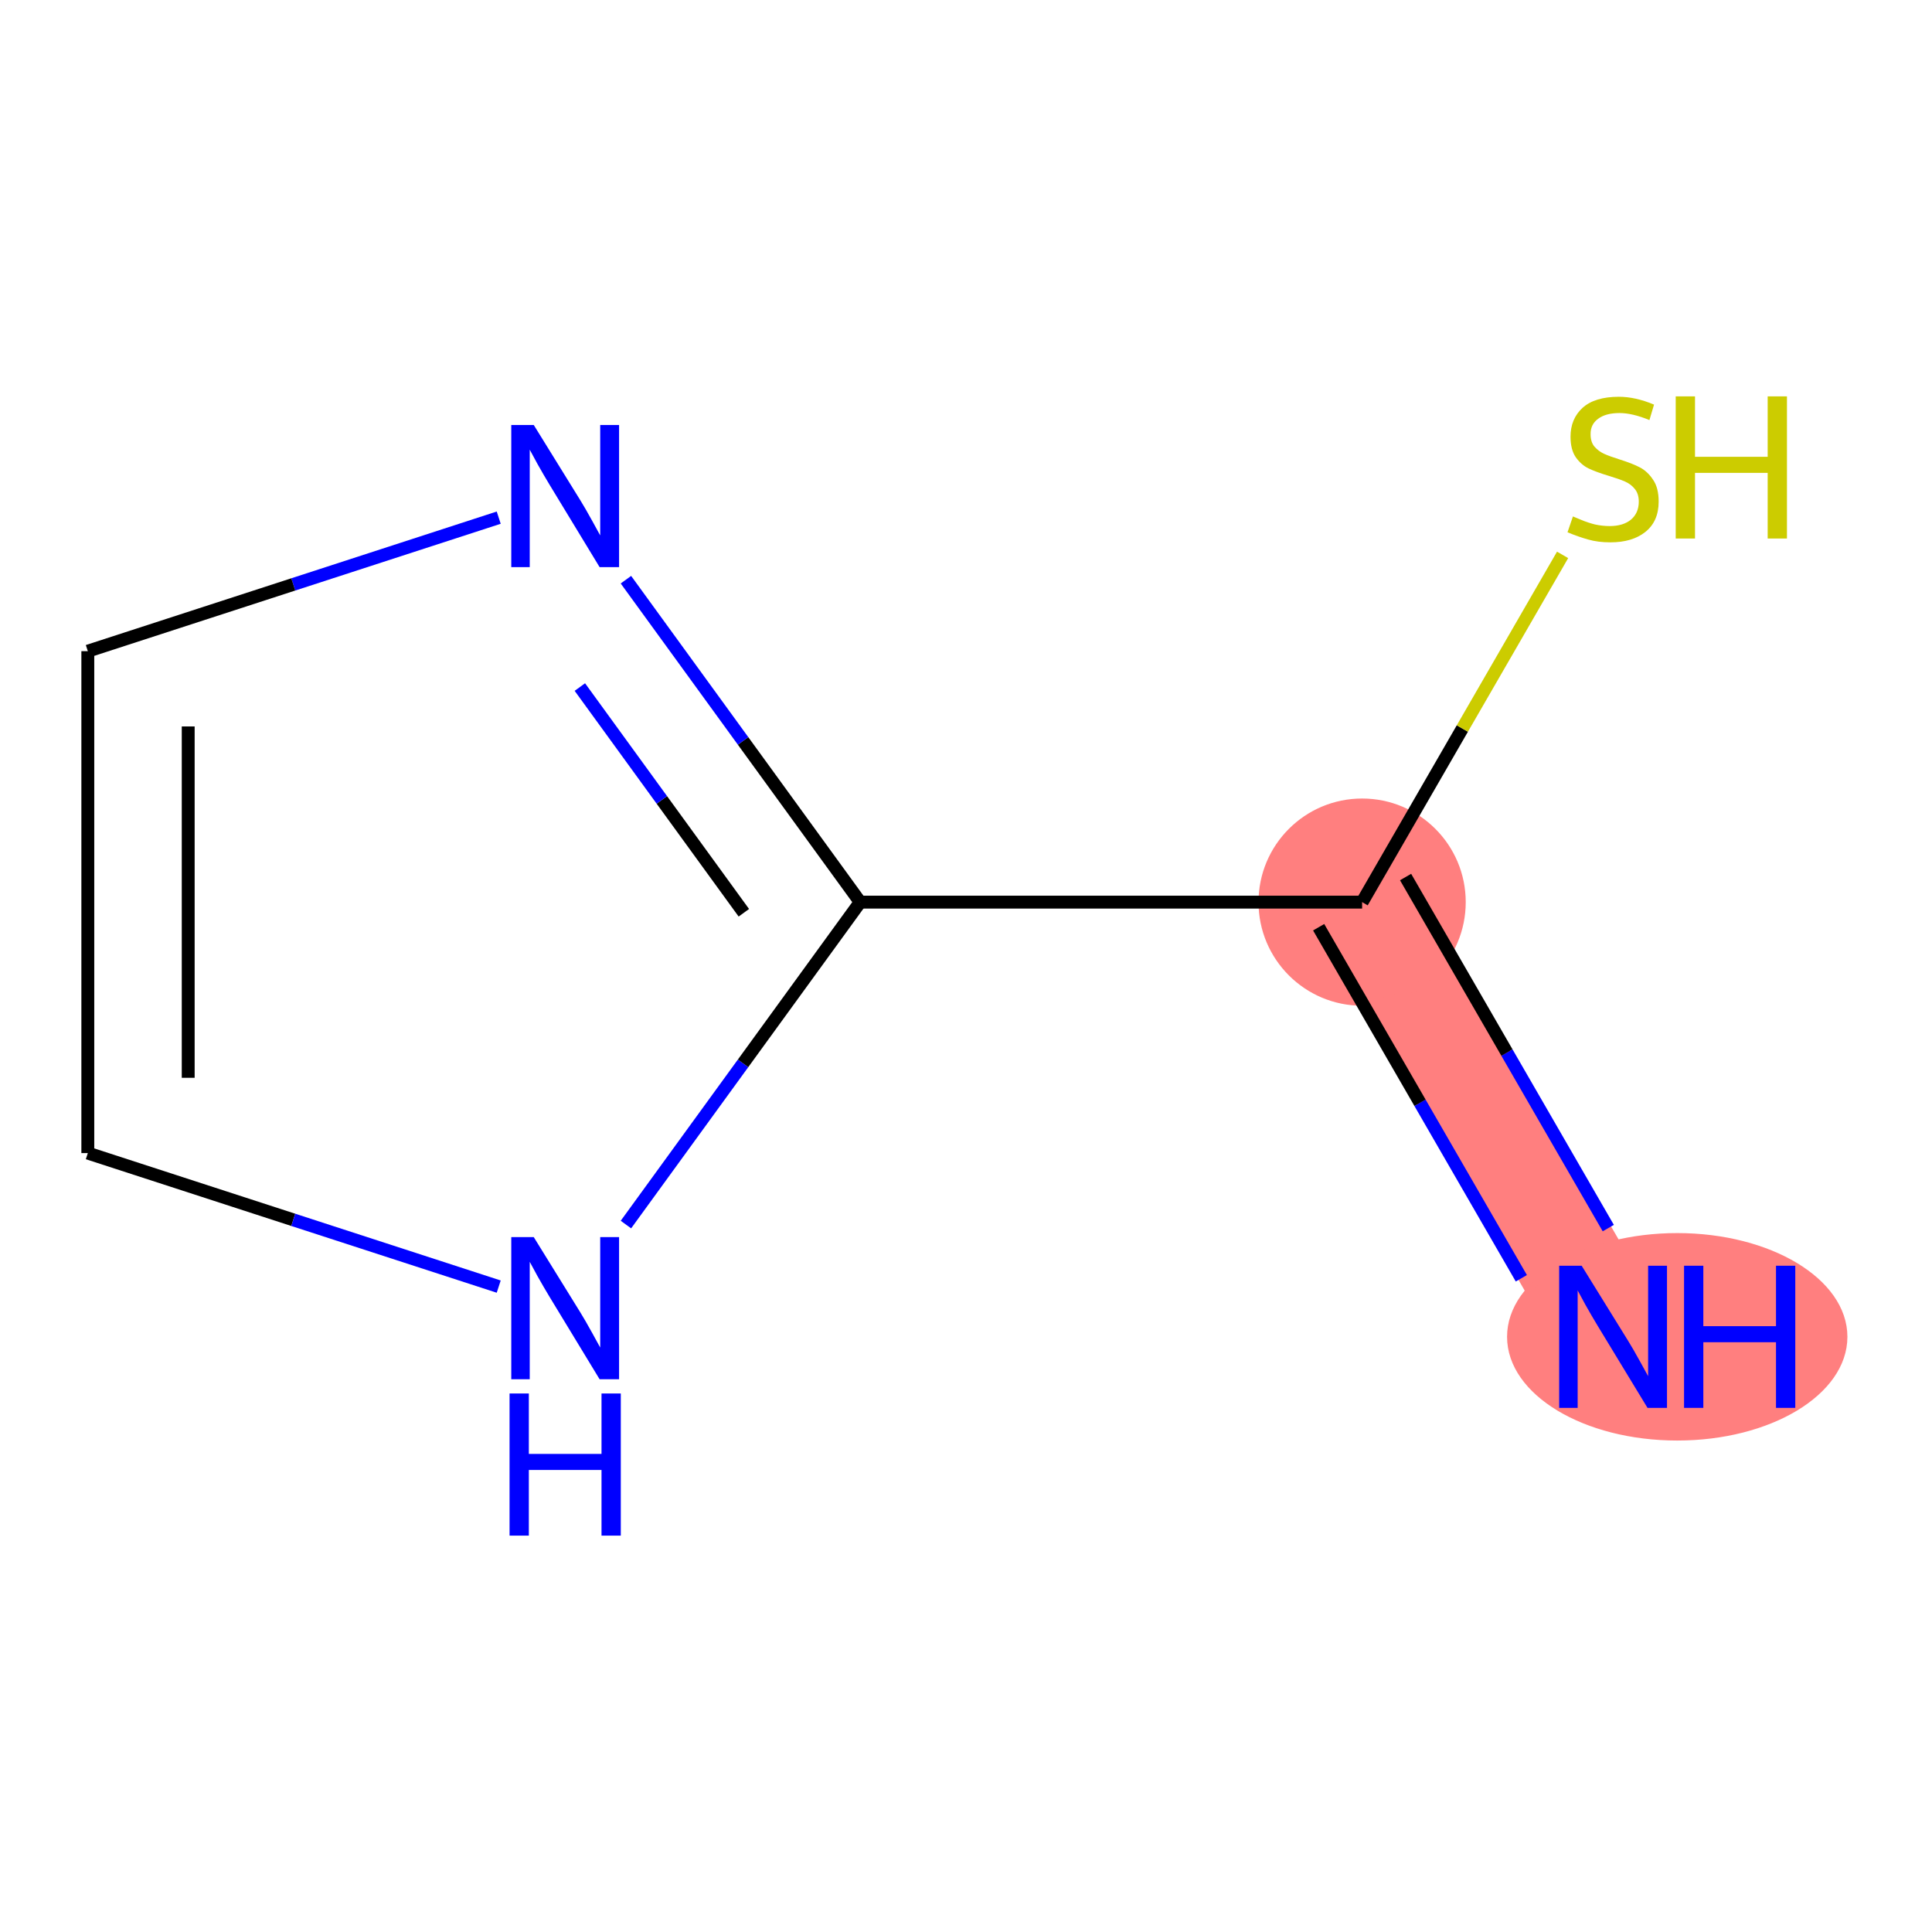 <?xml version='1.0' encoding='iso-8859-1'?>
<svg version='1.1' baseProfile='full'
              xmlns='http://www.w3.org/2000/svg'
                      xmlns:rdkit='http://www.rdkit.org/xml'
                      xmlns:xlink='http://www.w3.org/1999/xlink'
                  xml:space='preserve'
width='300px' height='300px' viewBox='0 0 300 300'>
<!-- END OF HEADER -->
<rect style='opacity:1.0;fill:#FFFFFF;stroke:none' width='300' height='300' x='0' y='0'> </rect>
<rect style='opacity:1.0;fill:#FFFFFF;stroke:none' width='300' height='300' x='0' y='0'> </rect>
<path d='M 250.479,207.579 L 211.51,140.082' style='fill:none;fill-rule:evenodd;stroke:#FF7F7F;stroke-width:16.6px;stroke-linecap:butt;stroke-linejoin:miter;stroke-opacity:1' />
<ellipse cx='260.44' cy='207.579' rx='25.924' ry='15.607'  style='fill:#FF7F7F;fill-rule:evenodd;stroke:#FF7F7F;stroke-width:1.0px;stroke-linecap:butt;stroke-linejoin:miter;stroke-opacity:1' />
<ellipse cx='211.51' cy='140.082' rx='15.588' ry='15.588'  style='fill:#FF7F7F;fill-rule:evenodd;stroke:#FF7F7F;stroke-width:1.0px;stroke-linecap:butt;stroke-linejoin:miter;stroke-opacity:1' />
<path class='bond-0 atom-0 atom-1' d='M 249.732,190.697 L 233.996,163.441' style='fill:none;fill-rule:evenodd;stroke:#0000FF;stroke-width:2.0px;stroke-linecap:butt;stroke-linejoin:miter;stroke-opacity:1' />
<path class='bond-0 atom-0 atom-1' d='M 233.996,163.441 L 218.259,136.185' style='fill:none;fill-rule:evenodd;stroke:#000000;stroke-width:2.0px;stroke-linecap:butt;stroke-linejoin:miter;stroke-opacity:1' />
<path class='bond-0 atom-0 atom-1' d='M 236.233,198.491 L 220.496,171.235' style='fill:none;fill-rule:evenodd;stroke:#0000FF;stroke-width:2.0px;stroke-linecap:butt;stroke-linejoin:miter;stroke-opacity:1' />
<path class='bond-0 atom-0 atom-1' d='M 220.496,171.235 L 204.76,143.979' style='fill:none;fill-rule:evenodd;stroke:#000000;stroke-width:2.0px;stroke-linecap:butt;stroke-linejoin:miter;stroke-opacity:1' />
<path class='bond-1 atom-1 atom-2' d='M 211.51,140.082 L 227.075,113.122' style='fill:none;fill-rule:evenodd;stroke:#000000;stroke-width:2.0px;stroke-linecap:butt;stroke-linejoin:miter;stroke-opacity:1' />
<path class='bond-1 atom-1 atom-2' d='M 227.075,113.122 L 242.64,86.162' style='fill:none;fill-rule:evenodd;stroke:#CCCC00;stroke-width:2.0px;stroke-linecap:butt;stroke-linejoin:miter;stroke-opacity:1' />
<path class='bond-2 atom-1 atom-3' d='M 211.51,140.082 L 133.571,140.082' style='fill:none;fill-rule:evenodd;stroke:#000000;stroke-width:2.0px;stroke-linecap:butt;stroke-linejoin:miter;stroke-opacity:1' />
<path class='bond-3 atom-3 atom-4' d='M 133.571,140.082 L 115.383,115.047' style='fill:none;fill-rule:evenodd;stroke:#000000;stroke-width:2.0px;stroke-linecap:butt;stroke-linejoin:miter;stroke-opacity:1' />
<path class='bond-3 atom-3 atom-4' d='M 115.383,115.047 L 97.194,90.013' style='fill:none;fill-rule:evenodd;stroke:#0000FF;stroke-width:2.0px;stroke-linecap:butt;stroke-linejoin:miter;stroke-opacity:1' />
<path class='bond-3 atom-3 atom-4' d='M 115.504,141.734 L 102.772,124.21' style='fill:none;fill-rule:evenodd;stroke:#000000;stroke-width:2.0px;stroke-linecap:butt;stroke-linejoin:miter;stroke-opacity:1' />
<path class='bond-3 atom-3 atom-4' d='M 102.772,124.21 L 90.04,106.685' style='fill:none;fill-rule:evenodd;stroke:#0000FF;stroke-width:2.0px;stroke-linecap:butt;stroke-linejoin:miter;stroke-opacity:1' />
<path class='bond-7 atom-7 atom-3' d='M 97.194,190.151 L 115.383,165.116' style='fill:none;fill-rule:evenodd;stroke:#0000FF;stroke-width:2.0px;stroke-linecap:butt;stroke-linejoin:miter;stroke-opacity:1' />
<path class='bond-7 atom-7 atom-3' d='M 115.383,165.116 L 133.571,140.082' style='fill:none;fill-rule:evenodd;stroke:#000000;stroke-width:2.0px;stroke-linecap:butt;stroke-linejoin:miter;stroke-opacity:1' />
<path class='bond-4 atom-4 atom-5' d='M 77.441,80.381 L 45.539,90.747' style='fill:none;fill-rule:evenodd;stroke:#0000FF;stroke-width:2.0px;stroke-linecap:butt;stroke-linejoin:miter;stroke-opacity:1' />
<path class='bond-4 atom-4 atom-5' d='M 45.539,90.747 L 13.636,101.113' style='fill:none;fill-rule:evenodd;stroke:#000000;stroke-width:2.0px;stroke-linecap:butt;stroke-linejoin:miter;stroke-opacity:1' />
<path class='bond-5 atom-5 atom-6' d='M 13.636,101.113 L 13.636,179.051' style='fill:none;fill-rule:evenodd;stroke:#000000;stroke-width:2.0px;stroke-linecap:butt;stroke-linejoin:miter;stroke-opacity:1' />
<path class='bond-5 atom-5 atom-6' d='M 29.224,112.803 L 29.224,167.36' style='fill:none;fill-rule:evenodd;stroke:#000000;stroke-width:2.0px;stroke-linecap:butt;stroke-linejoin:miter;stroke-opacity:1' />
<path class='bond-6 atom-6 atom-7' d='M 13.636,179.051 L 45.539,189.417' style='fill:none;fill-rule:evenodd;stroke:#000000;stroke-width:2.0px;stroke-linecap:butt;stroke-linejoin:miter;stroke-opacity:1' />
<path class='bond-6 atom-6 atom-7' d='M 45.539,189.417 L 77.441,199.783' style='fill:none;fill-rule:evenodd;stroke:#0000FF;stroke-width:2.0px;stroke-linecap:butt;stroke-linejoin:miter;stroke-opacity:1' />
<path  class='atom-0' d='M 245.6 196.542
L 252.833 208.233
Q 253.55 209.387, 254.703 211.475
Q 255.857 213.564, 255.919 213.689
L 255.919 196.542
L 258.85 196.542
L 258.85 218.615
L 255.826 218.615
L 248.063 205.833
Q 247.159 204.336, 246.192 202.622
Q 245.257 200.907, 244.977 200.377
L 244.977 218.615
L 242.108 218.615
L 242.108 196.542
L 245.6 196.542
' fill='#0000FF'/>
<path  class='atom-0' d='M 261.499 196.542
L 264.492 196.542
L 264.492 205.926
L 275.778 205.926
L 275.778 196.542
L 278.771 196.542
L 278.771 218.615
L 275.778 218.615
L 275.778 208.42
L 264.492 208.42
L 264.492 218.615
L 261.499 218.615
L 261.499 196.542
' fill='#0000FF'/>
<path  class='atom-2' d='M 244.244 80.192
Q 244.493 80.285, 245.522 80.722
Q 246.551 81.158, 247.673 81.439
Q 248.827 81.688, 249.949 81.688
Q 252.038 81.688, 253.254 80.691
Q 254.469 79.662, 254.469 77.885
Q 254.469 76.669, 253.846 75.921
Q 253.254 75.173, 252.318 74.767
Q 251.383 74.362, 249.824 73.895
Q 247.86 73.302, 246.676 72.741
Q 245.522 72.18, 244.68 70.995
Q 243.87 69.811, 243.87 67.815
Q 243.87 65.041, 245.74 63.326
Q 247.642 61.611, 251.383 61.611
Q 253.939 61.611, 256.839 62.827
L 256.122 65.228
Q 253.472 64.137, 251.477 64.137
Q 249.325 64.137, 248.141 65.041
Q 246.956 65.914, 246.987 67.441
Q 246.987 68.626, 247.58 69.343
Q 248.203 70.06, 249.076 70.465
Q 249.98 70.871, 251.477 71.338
Q 253.472 71.962, 254.656 72.585
Q 255.841 73.209, 256.683 74.487
Q 257.556 75.734, 257.556 77.885
Q 257.556 80.94, 255.498 82.593
Q 253.472 84.214, 250.074 84.214
Q 248.11 84.214, 246.613 83.777
Q 245.148 83.372, 243.402 82.655
L 244.244 80.192
' fill='#CCCC00'/>
<path  class='atom-2' d='M 260.206 61.549
L 263.199 61.549
L 263.199 70.933
L 274.484 70.933
L 274.484 61.549
L 277.477 61.549
L 277.477 83.621
L 274.484 83.621
L 274.484 73.427
L 263.199 73.427
L 263.199 83.621
L 260.206 83.621
L 260.206 61.549
' fill='#CCCC00'/>
<path  class='atom-4' d='M 82.881 65.992
L 90.114 77.683
Q 90.831 78.837, 91.984 80.925
Q 93.138 83.014, 93.2 83.139
L 93.2 65.992
L 96.131 65.992
L 96.131 88.064
L 93.107 88.064
L 85.344 75.282
Q 84.44 73.786, 83.474 72.072
Q 82.538 70.357, 82.258 69.827
L 82.258 88.064
L 79.39 88.064
L 79.39 65.992
L 82.881 65.992
' fill='#0000FF'/>
<path  class='atom-7' d='M 82.881 192.099
L 90.114 203.79
Q 90.831 204.944, 91.984 207.032
Q 93.138 209.121, 93.2 209.246
L 93.2 192.099
L 96.131 192.099
L 96.131 214.171
L 93.107 214.171
L 85.344 201.39
Q 84.44 199.893, 83.474 198.179
Q 82.538 196.464, 82.258 195.934
L 82.258 214.171
L 79.39 214.171
L 79.39 192.099
L 82.881 192.099
' fill='#0000FF'/>
<path  class='atom-7' d='M 79.125 216.379
L 82.118 216.379
L 82.118 225.763
L 93.403 225.763
L 93.403 216.379
L 96.396 216.379
L 96.396 238.451
L 93.403 238.451
L 93.403 228.257
L 82.118 228.257
L 82.118 238.451
L 79.125 238.451
L 79.125 216.379
' fill='#0000FF'/>
</svg>

